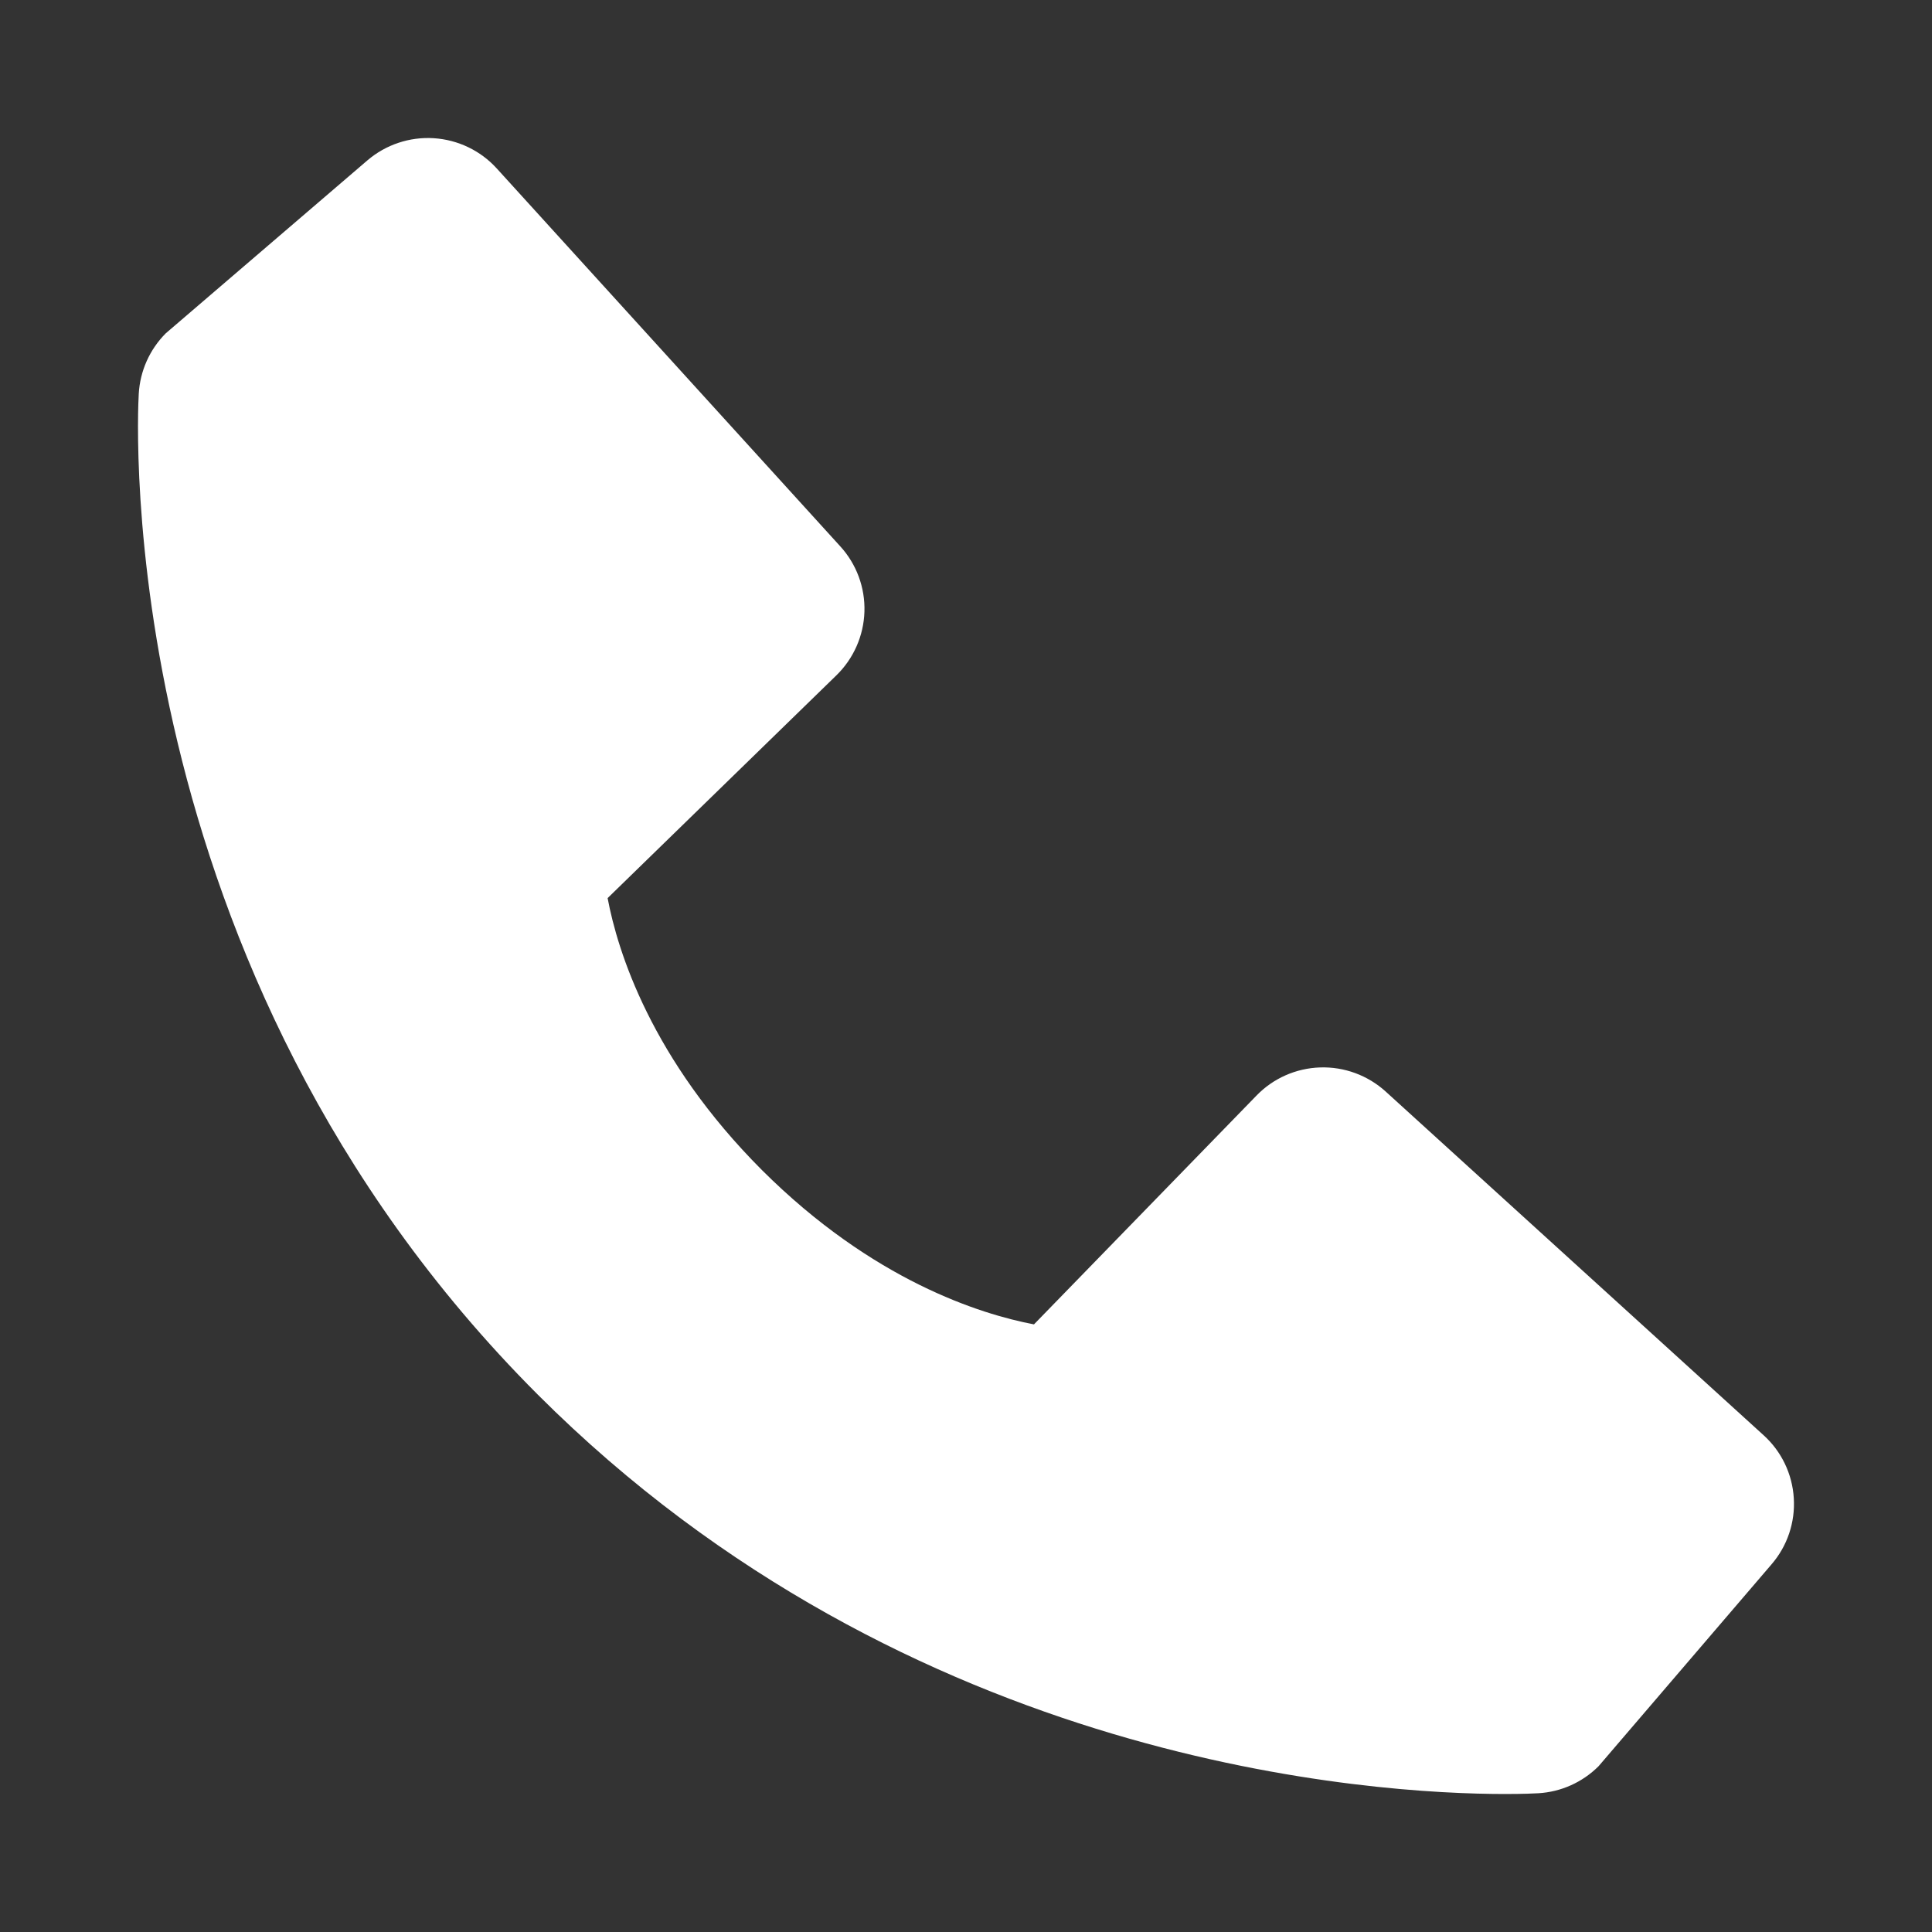 <?xml version="1.0" encoding="UTF-8"?>
<svg xmlns="http://www.w3.org/2000/svg" width="28" height="28" viewBox="0 0 28 28" fill="none">
  <rect x="0" y="0" width="28" height="28" fill="#333333" stroke="none"/>
  <path d="M25.559 20.8L20.083 15.82C19.824 15.585 19.484 15.459 19.134 15.47C18.784 15.481 18.452 15.627 18.209 15.879L14.985 19.194C14.209 19.046 12.649 18.559 11.043 16.958C9.437 15.35 8.951 13.786 8.806 13.016L12.119 9.79C12.37 9.547 12.517 9.215 12.528 8.865C12.539 8.515 12.413 8.175 12.177 7.917L7.199 2.441C6.964 2.182 6.636 2.025 6.286 2.003C5.936 1.981 5.592 2.096 5.325 2.324L2.402 4.831C2.169 5.065 2.03 5.376 2.011 5.706C1.991 6.043 1.606 14.021 7.792 20.21C13.189 25.605 19.949 26 21.811 26C22.083 26 22.25 25.992 22.295 25.989C22.624 25.97 22.935 25.83 23.168 25.597L25.674 22.672C25.903 22.407 26.019 22.063 25.997 21.713C25.976 21.363 25.819 21.035 25.559 20.8Z" fill="white"></path>
</svg>
